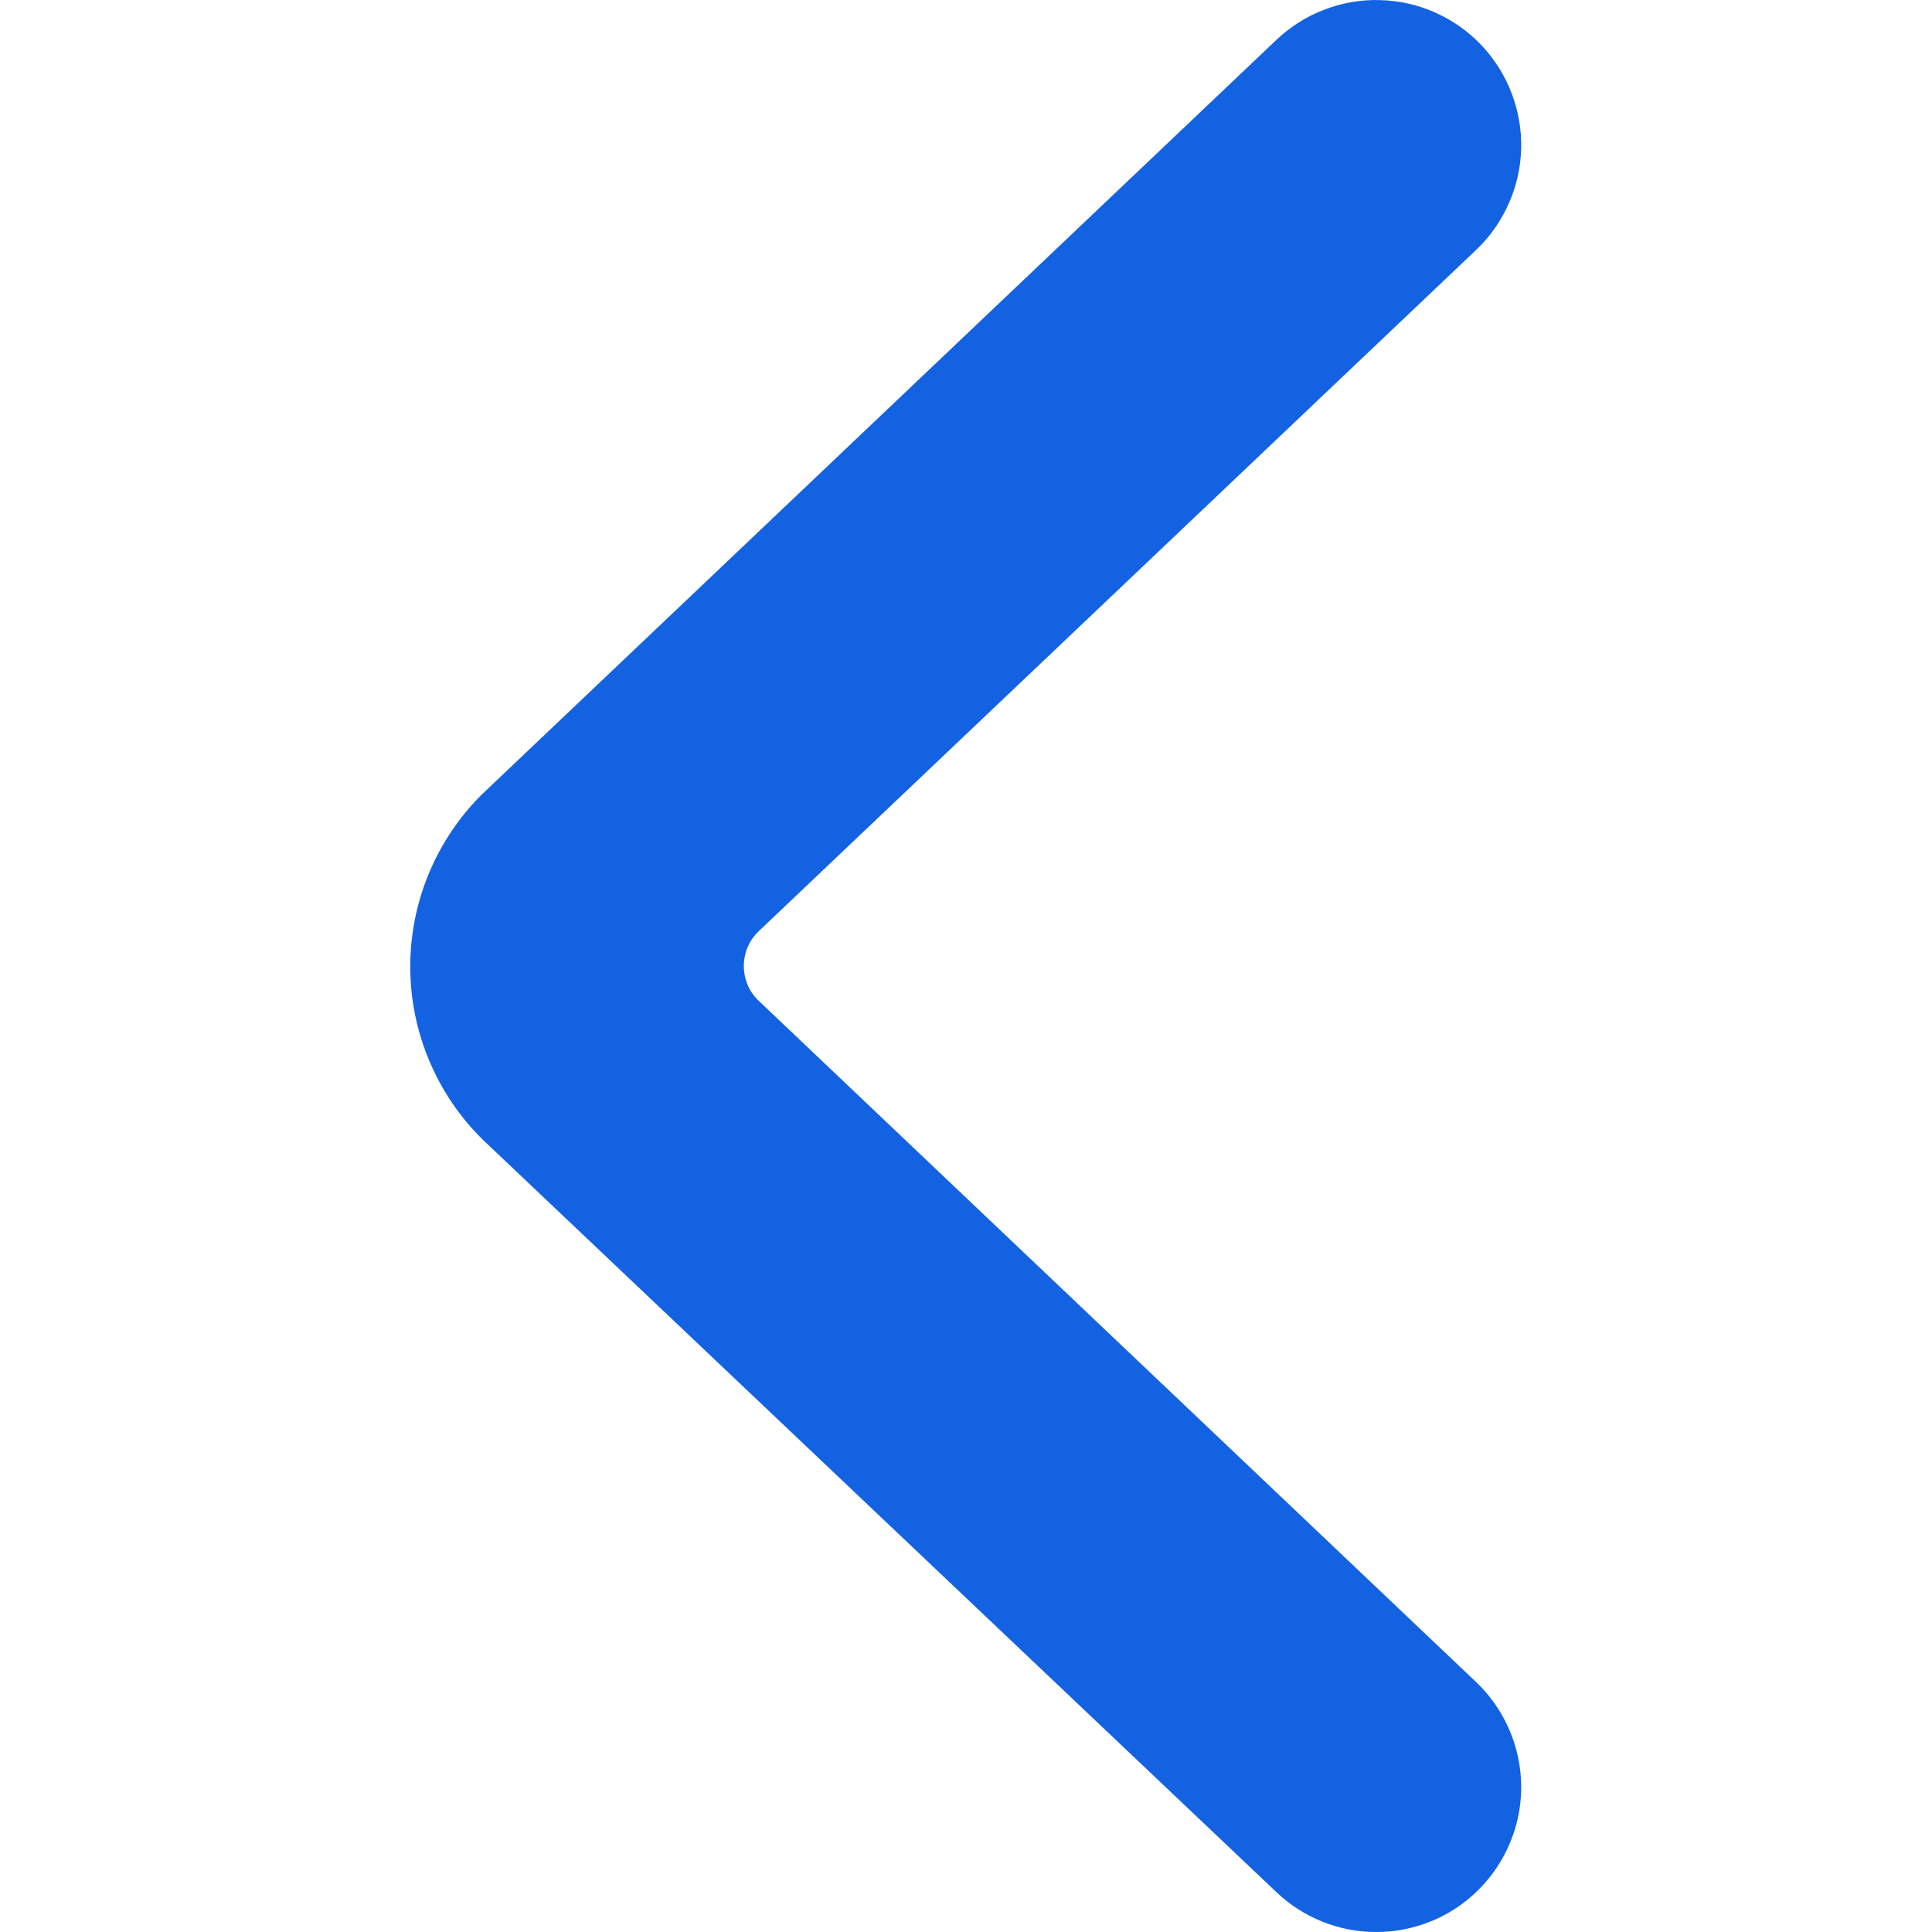 <svg width="20" height="20" viewBox="0 0 20 20" fill="none" xmlns="http://www.w3.org/2000/svg">
<path d="M14.248 20C13.863 20.001 13.493 19.853 13.214 19.588L5 11.8C4.763 11.568 4.575 11.291 4.446 10.986C4.316 10.68 4.249 10.352 4.247 10.02C4.245 9.689 4.309 9.36 4.435 9.053C4.561 8.746 4.746 8.467 4.98 8.232L13.214 0.412C13.357 0.277 13.525 0.17 13.709 0.1C13.893 0.029 14.089 -0.005 14.286 0.001C14.483 0.006 14.677 0.049 14.857 0.13C15.037 0.21 15.199 0.324 15.335 0.467C15.47 0.61 15.577 0.778 15.647 0.962C15.718 1.146 15.752 1.342 15.747 1.539C15.742 1.736 15.698 1.93 15.617 2.11C15.537 2.29 15.423 2.453 15.28 2.588L7.856 9.638C7.807 9.685 7.767 9.741 7.74 9.803C7.714 9.865 7.7 9.932 7.7 10C7.7 10.068 7.714 10.135 7.74 10.197C7.767 10.26 7.807 10.316 7.856 10.362L15.28 17.412C15.497 17.619 15.648 17.886 15.712 18.179C15.777 18.472 15.752 18.777 15.64 19.056C15.529 19.334 15.337 19.573 15.089 19.742C14.841 19.91 14.548 20 14.248 20Z" fill="#1362E2"/>
</svg>
